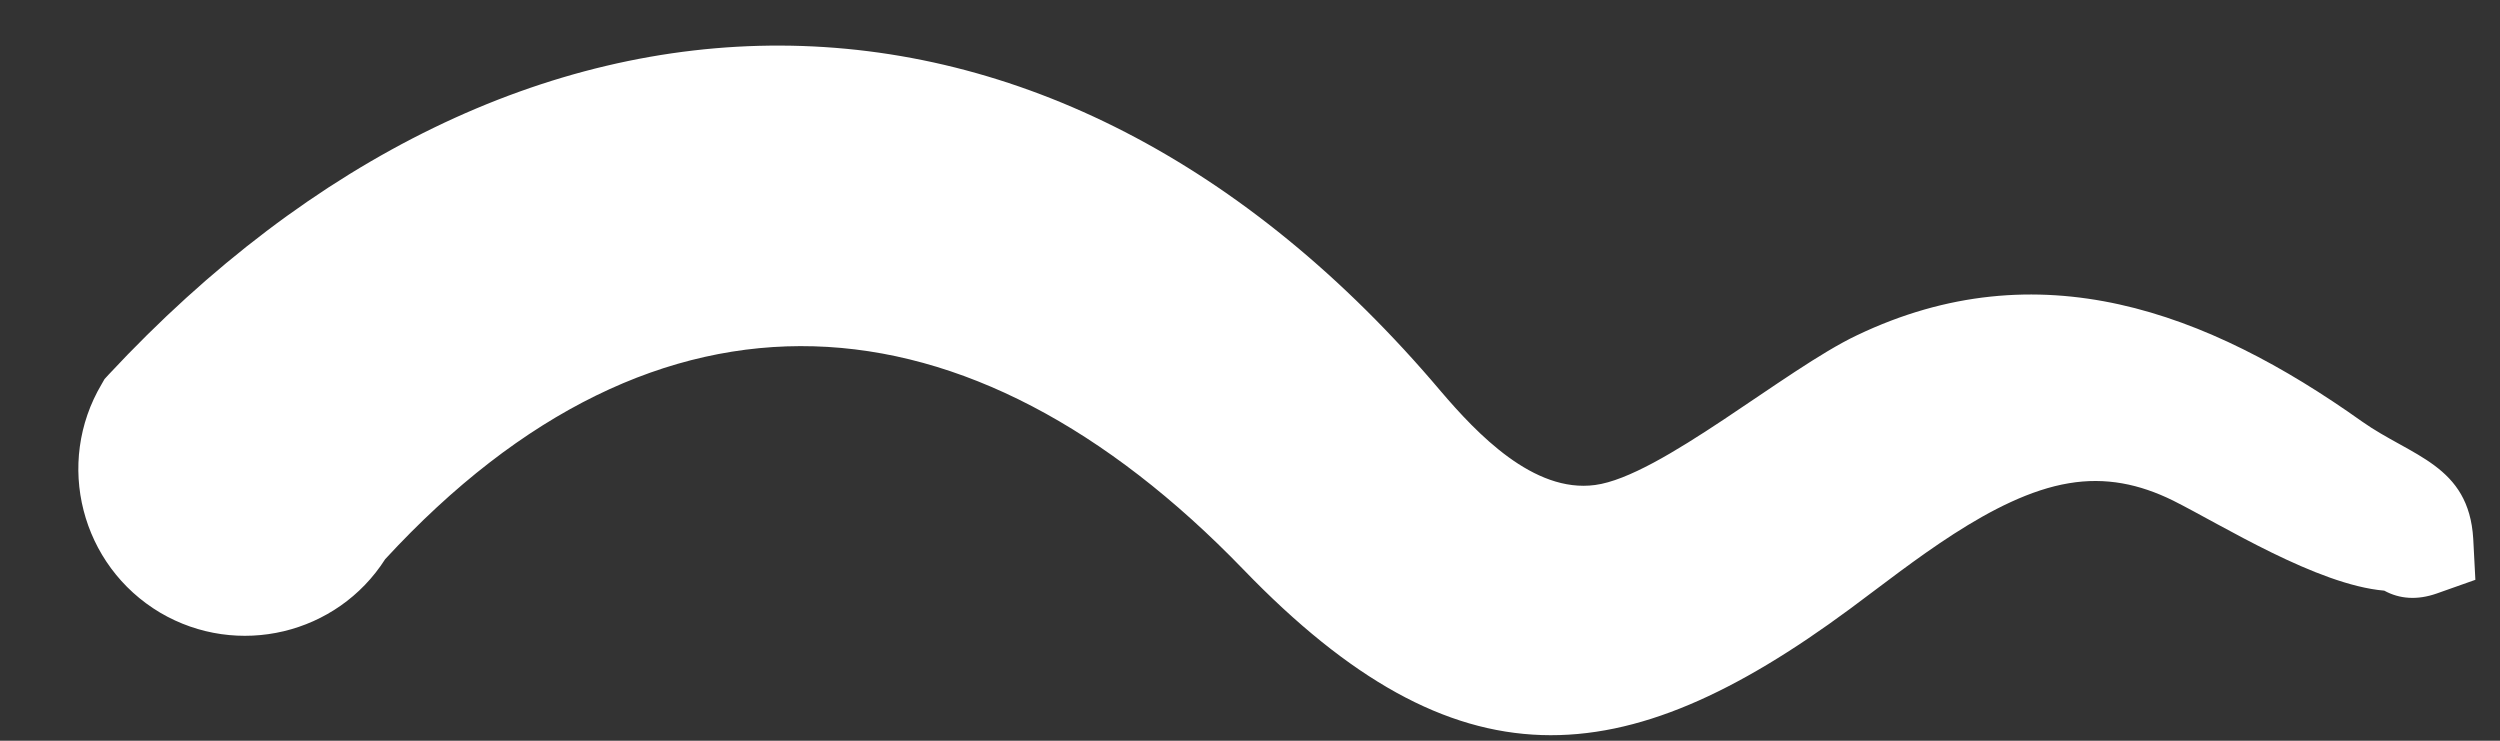 <?xml version="1.0" encoding="UTF-8"?> <svg xmlns="http://www.w3.org/2000/svg" width="27" height="8" viewBox="0 0 27 8" fill="none"><rect x="0" y="0" width="27" height="8" fill="#333333" stroke="none"/><path fill-rule="evenodd" clip-rule="evenodd" d="M25.75 6.379C25.023 6.316 24 5.672 23.469 5.406C23.105 5.227 22.742 5.152 22.344 5.219C21.523 5.355 20.633 6.094 19.977 6.578C17.527 8.387 15.734 8.539 13.43 6.152C10.461 3.078 7.117 2.832 4.16 6.039C3.641 6.852 2.566 7.109 1.73 6.617C0.875 6.109 0.59 5.004 1.098 4.148L1.129 4.094L1.172 4.047C5.57 -0.672 11.34 -0.773 15.562 4.227C15.949 4.68 16.562 5.328 17.227 5.238C17.93 5.145 19.281 3.988 20.055 3.621C22.016 2.684 23.832 3.359 25.508 4.551C26.043 4.93 26.664 5.02 26.711 5.82L26.734 6.262L26.316 6.41C26.105 6.484 25.914 6.469 25.75 6.379Z" fill="white"></path></svg> 
